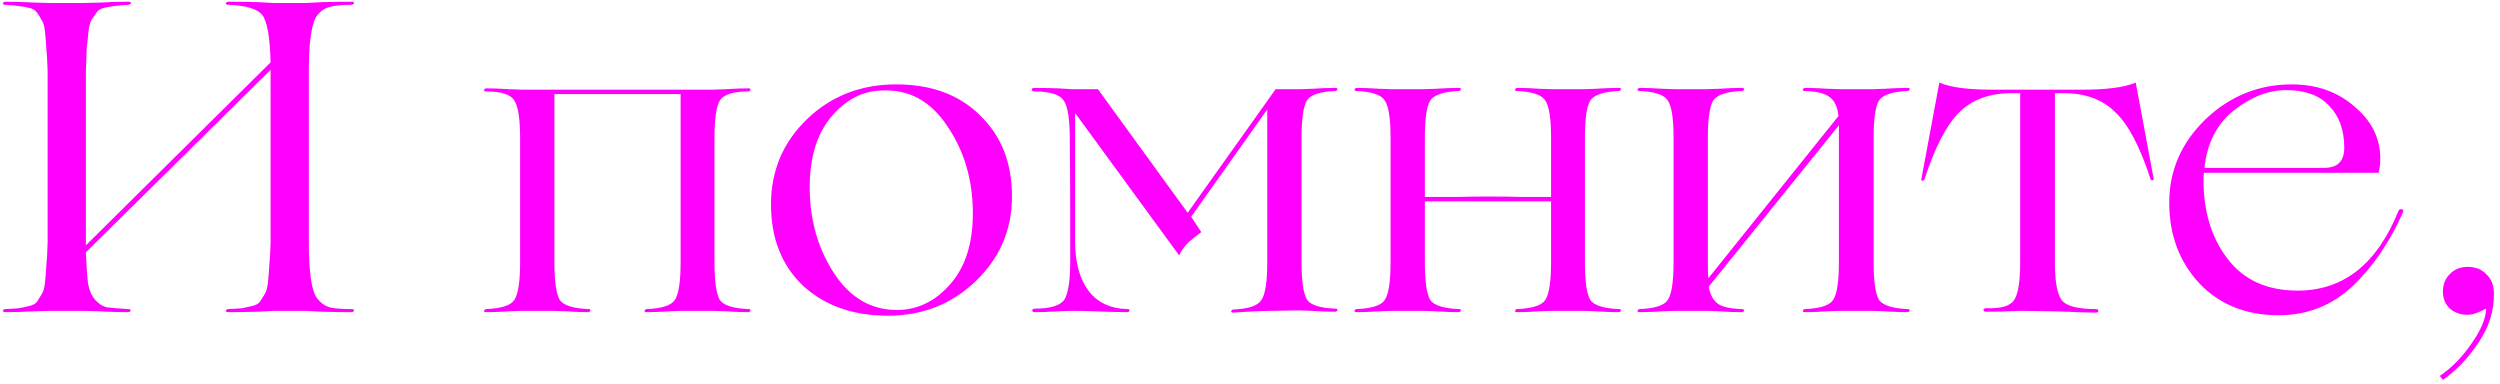 <?xml version="1.0" encoding="UTF-8"?> <svg xmlns="http://www.w3.org/2000/svg" width="378" height="58" viewBox="0 0 378 58" fill="none"><path d="M53.211 46.734C53.388 46.734 53.499 46.8 53.543 46.934C53.499 47.066 53.388 47.155 53.211 47.2C51.881 47.2 50.374 47.177 48.689 47.133L46.163 47H41.509L38.982 47.133C37.298 47.177 35.791 47.2 34.461 47.2C34.284 47.2 34.173 47.133 34.129 47C34.173 46.867 34.284 46.778 34.461 46.734C35.436 46.69 36.145 46.645 36.589 46.601C37.076 46.512 37.586 46.402 38.118 46.269C38.694 46.136 39.093 45.914 39.315 45.604C39.536 45.249 39.758 44.895 39.98 44.54C40.245 44.141 40.423 43.543 40.511 42.745C40.6 41.903 40.666 41.06 40.711 40.218C40.8 39.376 40.866 38.201 40.91 36.694V10.764V10.565L12.985 38.157C13.074 40.285 13.185 41.858 13.318 42.878C13.495 43.897 13.85 44.717 14.382 45.338C14.958 45.958 15.556 46.335 16.177 46.468C16.842 46.557 17.927 46.645 19.435 46.734C19.612 46.734 19.723 46.8 19.767 46.934C19.723 47.066 19.612 47.155 19.435 47.2C18.105 47.2 16.62 47.155 14.98 47.066C13.34 47.022 12.498 47 12.453 47H7.799C7.755 47 6.913 47.022 5.273 47.066C3.633 47.155 2.126 47.2 0.751 47.2C0.618 47.2 0.508 47.133 0.419 47C0.463 46.867 0.574 46.778 0.751 46.734C1.727 46.69 2.436 46.645 2.879 46.601C3.367 46.512 3.876 46.402 4.408 46.269C4.984 46.136 5.383 45.914 5.605 45.604C5.827 45.249 6.048 44.895 6.27 44.54C6.536 44.141 6.713 43.543 6.802 42.745C6.891 41.903 6.957 41.06 7.001 40.218C7.09 39.376 7.156 38.201 7.201 36.694V10.764C7.156 9.257 7.09 8.082 7.001 7.24C6.957 6.398 6.891 5.578 6.802 4.78C6.713 3.938 6.536 3.339 6.27 2.985C6.048 2.586 5.827 2.231 5.605 1.921C5.383 1.566 4.984 1.323 4.408 1.19C3.876 1.057 3.367 0.968 2.879 0.924C2.436 0.835 1.727 0.769 0.751 0.724C0.618 0.724 0.508 0.658 0.419 0.525C0.463 0.392 0.574 0.303 0.751 0.259C2.126 0.259 3.633 0.303 5.273 0.392C6.913 0.436 7.755 0.458 7.799 0.458H12.453C12.498 0.458 13.34 0.436 14.98 0.392C16.62 0.303 18.105 0.259 19.435 0.259C19.612 0.259 19.745 0.325 19.834 0.458C19.789 0.547 19.656 0.636 19.435 0.724C18.459 0.769 17.728 0.835 17.241 0.924C16.797 0.968 16.288 1.057 15.711 1.19C15.179 1.323 14.803 1.566 14.581 1.921C14.359 2.231 14.116 2.586 13.85 2.985C13.628 3.339 13.473 3.938 13.384 4.78C13.296 5.578 13.207 6.398 13.118 7.24C13.074 8.082 13.03 9.257 12.985 10.764V36.694V37.093L40.91 9.434C40.822 5.622 40.401 3.229 39.647 2.253C38.894 1.323 37.165 0.813 34.461 0.724C34.284 0.724 34.173 0.658 34.129 0.525C34.173 0.392 34.284 0.303 34.461 0.259C35.791 0.259 37.298 0.281 38.982 0.325L41.509 0.458H46.163L48.689 0.325C50.374 0.281 51.881 0.259 53.211 0.259C53.388 0.259 53.499 0.325 53.543 0.458C53.499 0.591 53.388 0.68 53.211 0.724C51.659 0.724 50.529 0.835 49.82 1.057C49.111 1.234 48.49 1.655 47.958 2.32C47.116 3.428 46.695 6.243 46.695 10.764V36.694C46.695 41.215 47.116 44.03 47.958 45.138C48.49 45.803 49.111 46.246 49.82 46.468C50.529 46.645 51.659 46.734 53.211 46.734ZM113.214 46.734C113.391 46.734 113.48 46.8 113.48 46.934C113.436 47.066 113.347 47.155 113.214 47.2C112.15 47.2 110.976 47.155 109.69 47.066C108.449 47.022 107.806 47 107.762 47H103.174C103.13 47 102.465 47.022 101.18 47.066C99.939 47.155 98.786 47.2 97.722 47.2C97.545 47.2 97.457 47.133 97.457 47C97.501 46.867 97.589 46.778 97.722 46.734C100.072 46.645 101.512 46.18 102.044 45.338C102.62 44.451 102.908 42.568 102.908 39.686V14.221H83.826V39.686C83.826 42.523 84.092 44.407 84.624 45.338C85.201 46.18 86.663 46.645 89.013 46.734C89.19 46.734 89.278 46.8 89.278 46.934C89.234 47.066 89.145 47.155 89.013 47.2C87.949 47.2 86.774 47.155 85.489 47.066C84.203 47.022 83.538 47 83.494 47H78.973C78.928 47 78.263 47.022 76.978 47.066C75.693 47.155 74.518 47.2 73.454 47.2C73.277 47.2 73.188 47.133 73.188 47C73.233 46.867 73.321 46.778 73.454 46.734C75.803 46.645 77.244 46.18 77.776 45.338C78.352 44.451 78.64 42.568 78.64 39.686V20.87C78.64 17.989 78.352 16.105 77.776 15.219C77.244 14.288 75.803 13.822 73.454 13.822C73.277 13.822 73.188 13.756 73.188 13.623C73.233 13.49 73.321 13.401 73.454 13.357C74.518 13.357 75.693 13.401 76.978 13.49C78.263 13.534 78.928 13.556 78.973 13.556H107.762C107.806 13.556 108.449 13.534 109.69 13.49C110.976 13.401 112.15 13.357 113.214 13.357C113.391 13.357 113.48 13.423 113.48 13.556C113.436 13.689 113.347 13.778 113.214 13.822C110.865 13.822 109.402 14.288 108.826 15.219C108.294 16.149 108.028 18.033 108.028 20.87V39.686C108.028 42.523 108.294 44.407 108.826 45.338C109.402 46.18 110.865 46.645 113.214 46.734ZM134.261 47.731C128.942 47.731 124.643 46.202 121.363 43.144C118.171 40.085 116.575 36.007 116.575 30.91C116.575 25.812 118.393 21.513 122.027 18.011C125.662 14.509 130.161 12.759 135.525 12.759C140.799 12.759 145.01 14.31 148.157 17.413C151.393 20.515 153.011 24.616 153.011 29.713C153.011 34.722 151.194 38.977 147.559 42.479C143.924 45.98 139.492 47.731 134.261 47.731ZM135.591 46.867C138.694 46.867 141.376 45.582 143.636 43.011C145.941 40.44 147.094 36.849 147.094 32.24C147.094 27.231 145.808 22.843 143.237 19.075C140.711 15.263 137.408 13.468 133.33 13.689C130.405 13.734 127.834 15.086 125.618 17.745C123.49 20.316 122.426 23.84 122.426 28.317C122.426 33.193 123.645 37.514 126.083 41.282C128.521 45.005 131.69 46.867 135.591 46.867ZM201.914 46.668C202.091 46.668 202.202 46.734 202.247 46.867C202.202 47 202.091 47.089 201.914 47.133C200.85 47.133 199.676 47.089 198.39 47C197.149 46.956 196.506 46.934 196.462 46.934L191.941 47C191.719 47 190.988 47.022 189.747 47.066C188.506 47.155 187.398 47.222 186.422 47.266C186.245 47.266 186.156 47.2 186.156 47.066C186.201 46.934 186.289 46.845 186.422 46.8C188.772 46.712 190.212 46.224 190.744 45.338C191.32 44.451 191.608 42.568 191.608 39.686V16.548L180.106 32.772L181.635 35.099C180.749 35.764 180.128 36.251 179.774 36.561C179.02 37.315 178.555 37.958 178.377 38.489L178.244 38.556L162.553 17.08V36.495C162.553 39.686 163.24 42.191 164.614 44.008C165.988 45.781 167.961 46.69 170.532 46.734C170.709 46.734 170.798 46.8 170.798 46.934C170.753 47.066 170.665 47.155 170.532 47.2C169.557 47.2 167.828 47.155 165.346 47.066C164.149 47.022 163.063 47 162.088 47C162.043 47 161.356 47.022 160.027 47.066C158.697 47.155 157.5 47.2 156.436 47.2C156.303 47.2 156.192 47.155 156.104 47.066C156.059 46.978 156.059 46.889 156.104 46.8C156.192 46.712 156.303 46.668 156.436 46.668C158.83 46.668 160.337 46.202 160.957 45.271C161.534 44.296 161.822 42.324 161.822 39.354C161.822 29.647 161.8 23.574 161.755 21.136C161.755 18.122 161.467 16.172 160.891 15.285C160.315 14.31 158.808 13.822 156.37 13.822C156.237 13.822 156.126 13.778 156.037 13.689C155.993 13.601 155.993 13.512 156.037 13.423C156.126 13.335 156.237 13.29 156.37 13.29C157.478 13.29 158.697 13.313 160.027 13.357L162.088 13.49H166.01L179.574 32.173L192.872 13.49H196.462C196.506 13.49 197.149 13.468 198.39 13.423C199.676 13.335 200.85 13.29 201.914 13.29C202.091 13.29 202.202 13.357 202.247 13.49C202.202 13.623 202.091 13.712 201.914 13.756C199.565 13.845 198.124 14.332 197.592 15.219C197.06 16.105 196.795 17.967 196.795 20.804V39.62C196.795 42.457 197.06 44.34 197.592 45.271C198.124 46.114 199.565 46.579 201.914 46.668ZM244.827 46.734C245.004 46.734 245.093 46.8 245.093 46.934C245.049 47.066 244.96 47.155 244.827 47.2C243.763 47.2 242.589 47.155 241.303 47.066C240.062 47.022 239.419 47 239.375 47H234.787C234.743 47 234.078 47.022 232.793 47.066C231.552 47.155 230.399 47.2 229.335 47.2C229.158 47.2 229.069 47.133 229.069 47C229.114 46.867 229.202 46.778 229.335 46.734C231.685 46.645 233.125 46.18 233.657 45.338C234.233 44.451 234.521 42.568 234.521 39.686V30.444H225.147H215.439V39.686C215.439 42.523 215.705 44.407 216.237 45.338C216.813 46.18 218.276 46.645 220.625 46.734C220.803 46.734 220.891 46.8 220.891 46.934C220.847 47.066 220.758 47.155 220.625 47.2C219.562 47.2 218.387 47.155 217.101 47.066C215.816 47.022 215.151 47 215.107 47H210.586C210.541 47 209.876 47.022 208.591 47.066C207.306 47.155 206.131 47.2 205.067 47.2C204.89 47.2 204.801 47.133 204.801 47C204.845 46.867 204.934 46.778 205.067 46.734C207.416 46.645 208.857 46.18 209.389 45.338C209.965 44.451 210.253 42.568 210.253 39.686V20.804C210.253 17.922 209.965 16.061 209.389 15.219C208.857 14.332 207.416 13.845 205.067 13.756C204.89 13.756 204.801 13.689 204.801 13.556C204.845 13.423 204.934 13.335 205.067 13.29C206.131 13.29 207.306 13.335 208.591 13.423C209.876 13.468 210.541 13.49 210.586 13.49H215.107C215.151 13.49 215.816 13.468 217.101 13.423C218.387 13.335 219.562 13.29 220.625 13.29C220.803 13.29 220.891 13.357 220.891 13.49C220.847 13.623 220.758 13.712 220.625 13.756C218.276 13.845 216.813 14.332 216.237 15.219C215.705 16.105 215.439 17.967 215.439 20.804V29.78H220.293C221.756 29.735 223.351 29.713 225.08 29.713C227.03 29.713 228.67 29.735 230 29.78H234.521V20.804C234.521 17.922 234.233 16.061 233.657 15.219C233.125 14.332 231.685 13.845 229.335 13.756C229.158 13.756 229.069 13.689 229.069 13.556C229.114 13.423 229.202 13.335 229.335 13.29C230.399 13.29 231.552 13.335 232.793 13.423C234.078 13.468 234.743 13.49 234.787 13.49H239.375C239.419 13.49 240.062 13.468 241.303 13.423C242.589 13.335 243.763 13.29 244.827 13.29C245.004 13.29 245.093 13.357 245.093 13.49C245.049 13.623 244.96 13.712 244.827 13.756C242.478 13.845 241.015 14.332 240.439 15.219C239.907 16.105 239.641 17.967 239.641 20.804V39.686C239.641 42.523 239.907 44.407 240.439 45.338C241.015 46.18 242.478 46.645 244.827 46.734ZM288.48 46.734C288.658 46.734 288.746 46.8 288.746 46.934C288.702 47.066 288.613 47.155 288.48 47.2C287.416 47.2 286.242 47.155 284.956 47.066C283.671 47.022 283.006 47 282.962 47H278.374C278.33 47 277.665 47.022 276.379 47.066C275.094 47.155 273.919 47.2 272.856 47.2C272.678 47.2 272.59 47.133 272.59 47C272.634 46.867 272.723 46.778 272.856 46.734C275.205 46.645 276.645 46.18 277.177 45.338C277.753 44.451 278.042 42.568 278.042 39.686V20.804V18.942L258.361 43.343C258.583 44.584 259.048 45.449 259.757 45.936C260.467 46.424 261.685 46.69 263.414 46.734C263.547 46.734 263.658 46.8 263.747 46.934C263.702 47.066 263.591 47.155 263.414 47.2C262.35 47.2 261.176 47.155 259.89 47.066C258.649 47.022 258.006 47 257.962 47H253.374C253.33 47 252.665 47.022 251.38 47.066C250.094 47.155 248.92 47.2 247.856 47.2C247.679 47.2 247.59 47.133 247.59 47C247.634 46.867 247.723 46.778 247.856 46.734C250.205 46.645 251.646 46.18 252.178 45.338C252.754 44.451 253.042 42.568 253.042 39.686V20.804C253.042 17.922 252.754 16.061 252.178 15.219C251.646 14.332 250.205 13.845 247.856 13.756C247.679 13.756 247.59 13.689 247.59 13.556C247.634 13.423 247.723 13.335 247.856 13.29C248.92 13.29 250.094 13.335 251.38 13.423C252.665 13.468 253.33 13.49 253.374 13.49H257.962C258.006 13.49 258.649 13.468 259.89 13.423C261.176 13.335 262.35 13.29 263.414 13.29C263.547 13.29 263.658 13.357 263.747 13.49C263.702 13.623 263.591 13.712 263.414 13.756C261.065 13.845 259.602 14.332 259.026 15.219C258.494 16.105 258.228 17.967 258.228 20.804V39.686C258.228 40.972 258.25 41.77 258.295 42.08L277.975 17.546C277.842 16.172 277.399 15.219 276.645 14.687C275.936 14.111 274.673 13.8 272.856 13.756C272.678 13.756 272.59 13.689 272.59 13.556C272.634 13.423 272.723 13.335 272.856 13.29C273.919 13.29 275.094 13.335 276.379 13.423C277.665 13.468 278.33 13.49 278.374 13.49H282.962C283.006 13.49 283.671 13.468 284.956 13.423C286.242 13.335 287.416 13.29 288.48 13.29C288.658 13.29 288.746 13.357 288.746 13.49C288.702 13.623 288.613 13.712 288.48 13.756C286.131 13.845 284.668 14.332 284.092 15.219C283.56 16.105 283.294 17.967 283.294 20.804V39.686C283.294 42.523 283.56 44.407 284.092 45.338C284.713 46.18 286.175 46.645 288.48 46.734ZM310.303 47.066L305.716 47C305.671 47 305.007 47.022 303.721 47.066C302.48 47.111 301.328 47.133 300.264 47.133C300.131 47.133 300.02 47.089 299.931 47C299.887 46.911 299.887 46.823 299.931 46.734C300.02 46.645 300.131 46.601 300.264 46.601C302.613 46.69 304.054 46.246 304.585 45.271C305.162 44.385 305.45 42.501 305.45 39.62V14.088H304.12C300.84 14.088 298.225 15.041 296.274 16.947C294.324 18.853 292.551 22.266 290.955 27.186C290.911 27.275 290.822 27.32 290.689 27.32C290.556 27.32 290.49 27.275 290.49 27.186L293.216 12.559C293.305 12.47 293.371 12.47 293.415 12.559C295.055 13.224 297.626 13.556 301.128 13.556H314.958C318.459 13.556 321.052 13.224 322.737 12.559C322.825 12.47 322.892 12.47 322.936 12.559L325.662 27.186C325.618 27.231 325.529 27.253 325.396 27.253C325.308 27.253 325.241 27.231 325.197 27.186C323.601 22.222 321.806 18.809 319.811 16.947C317.905 15.041 315.312 14.088 312.032 14.088H310.702V39.686C310.702 42.523 311.035 44.407 311.7 45.338C312.365 46.269 314.115 46.734 316.952 46.734C317.085 46.734 317.174 46.778 317.218 46.867C317.307 46.956 317.307 47.044 317.218 47.133C317.174 47.222 317.085 47.266 316.952 47.266C315.667 47.266 314.248 47.222 312.697 47.133C311.146 47.089 310.348 47.066 310.303 47.066ZM362.694 31.774C362.827 31.641 362.982 31.597 363.159 31.641C363.337 31.686 363.403 31.819 363.359 32.04C361.364 36.561 358.816 40.307 355.713 43.277C352.566 46.202 348.842 47.665 344.543 47.665C339.623 47.665 335.633 46.069 332.575 42.878C329.516 39.598 327.987 35.52 327.987 30.644C327.987 25.768 329.827 21.557 333.506 18.011C337.185 14.509 341.529 12.759 346.537 12.759C350.305 12.759 353.474 13.889 356.045 16.149C358.616 18.321 359.902 20.937 359.902 23.995C359.902 24.749 359.813 25.458 359.636 26.123H333.24C333.195 26.3 333.173 26.677 333.173 27.253C333.173 32.04 334.392 36.007 336.83 39.154C339.268 42.346 342.792 43.941 347.402 43.941C354.361 43.941 359.458 39.886 362.694 31.774ZM345.673 13.623C342.969 13.623 340.31 14.665 337.695 16.748C335.168 18.787 333.705 21.668 333.306 25.391H351.192C352.344 25.391 353.164 25.148 353.652 24.66C354.184 24.172 354.45 23.397 354.45 22.333C354.45 19.673 353.696 17.568 352.189 16.017C350.726 14.421 348.554 13.623 345.673 13.623ZM369.368 57.439L368.903 56.84C370.72 55.599 372.338 53.937 373.757 51.854C375.175 49.815 375.884 48.086 375.884 46.668C374.732 47.288 373.823 47.598 373.158 47.598C372.05 47.598 371.141 47.288 370.432 46.668C369.723 46.003 369.368 45.138 369.368 44.075C369.368 43.011 369.723 42.124 370.432 41.415C371.141 40.706 372.028 40.351 373.092 40.351C374.288 40.351 375.241 40.728 375.951 41.481C376.704 42.191 377.081 43.144 377.081 44.34C377.125 46.956 376.35 49.438 374.754 51.787C373.158 54.181 371.363 56.065 369.368 57.439Z" fill="#FF00FF"></path></svg> 